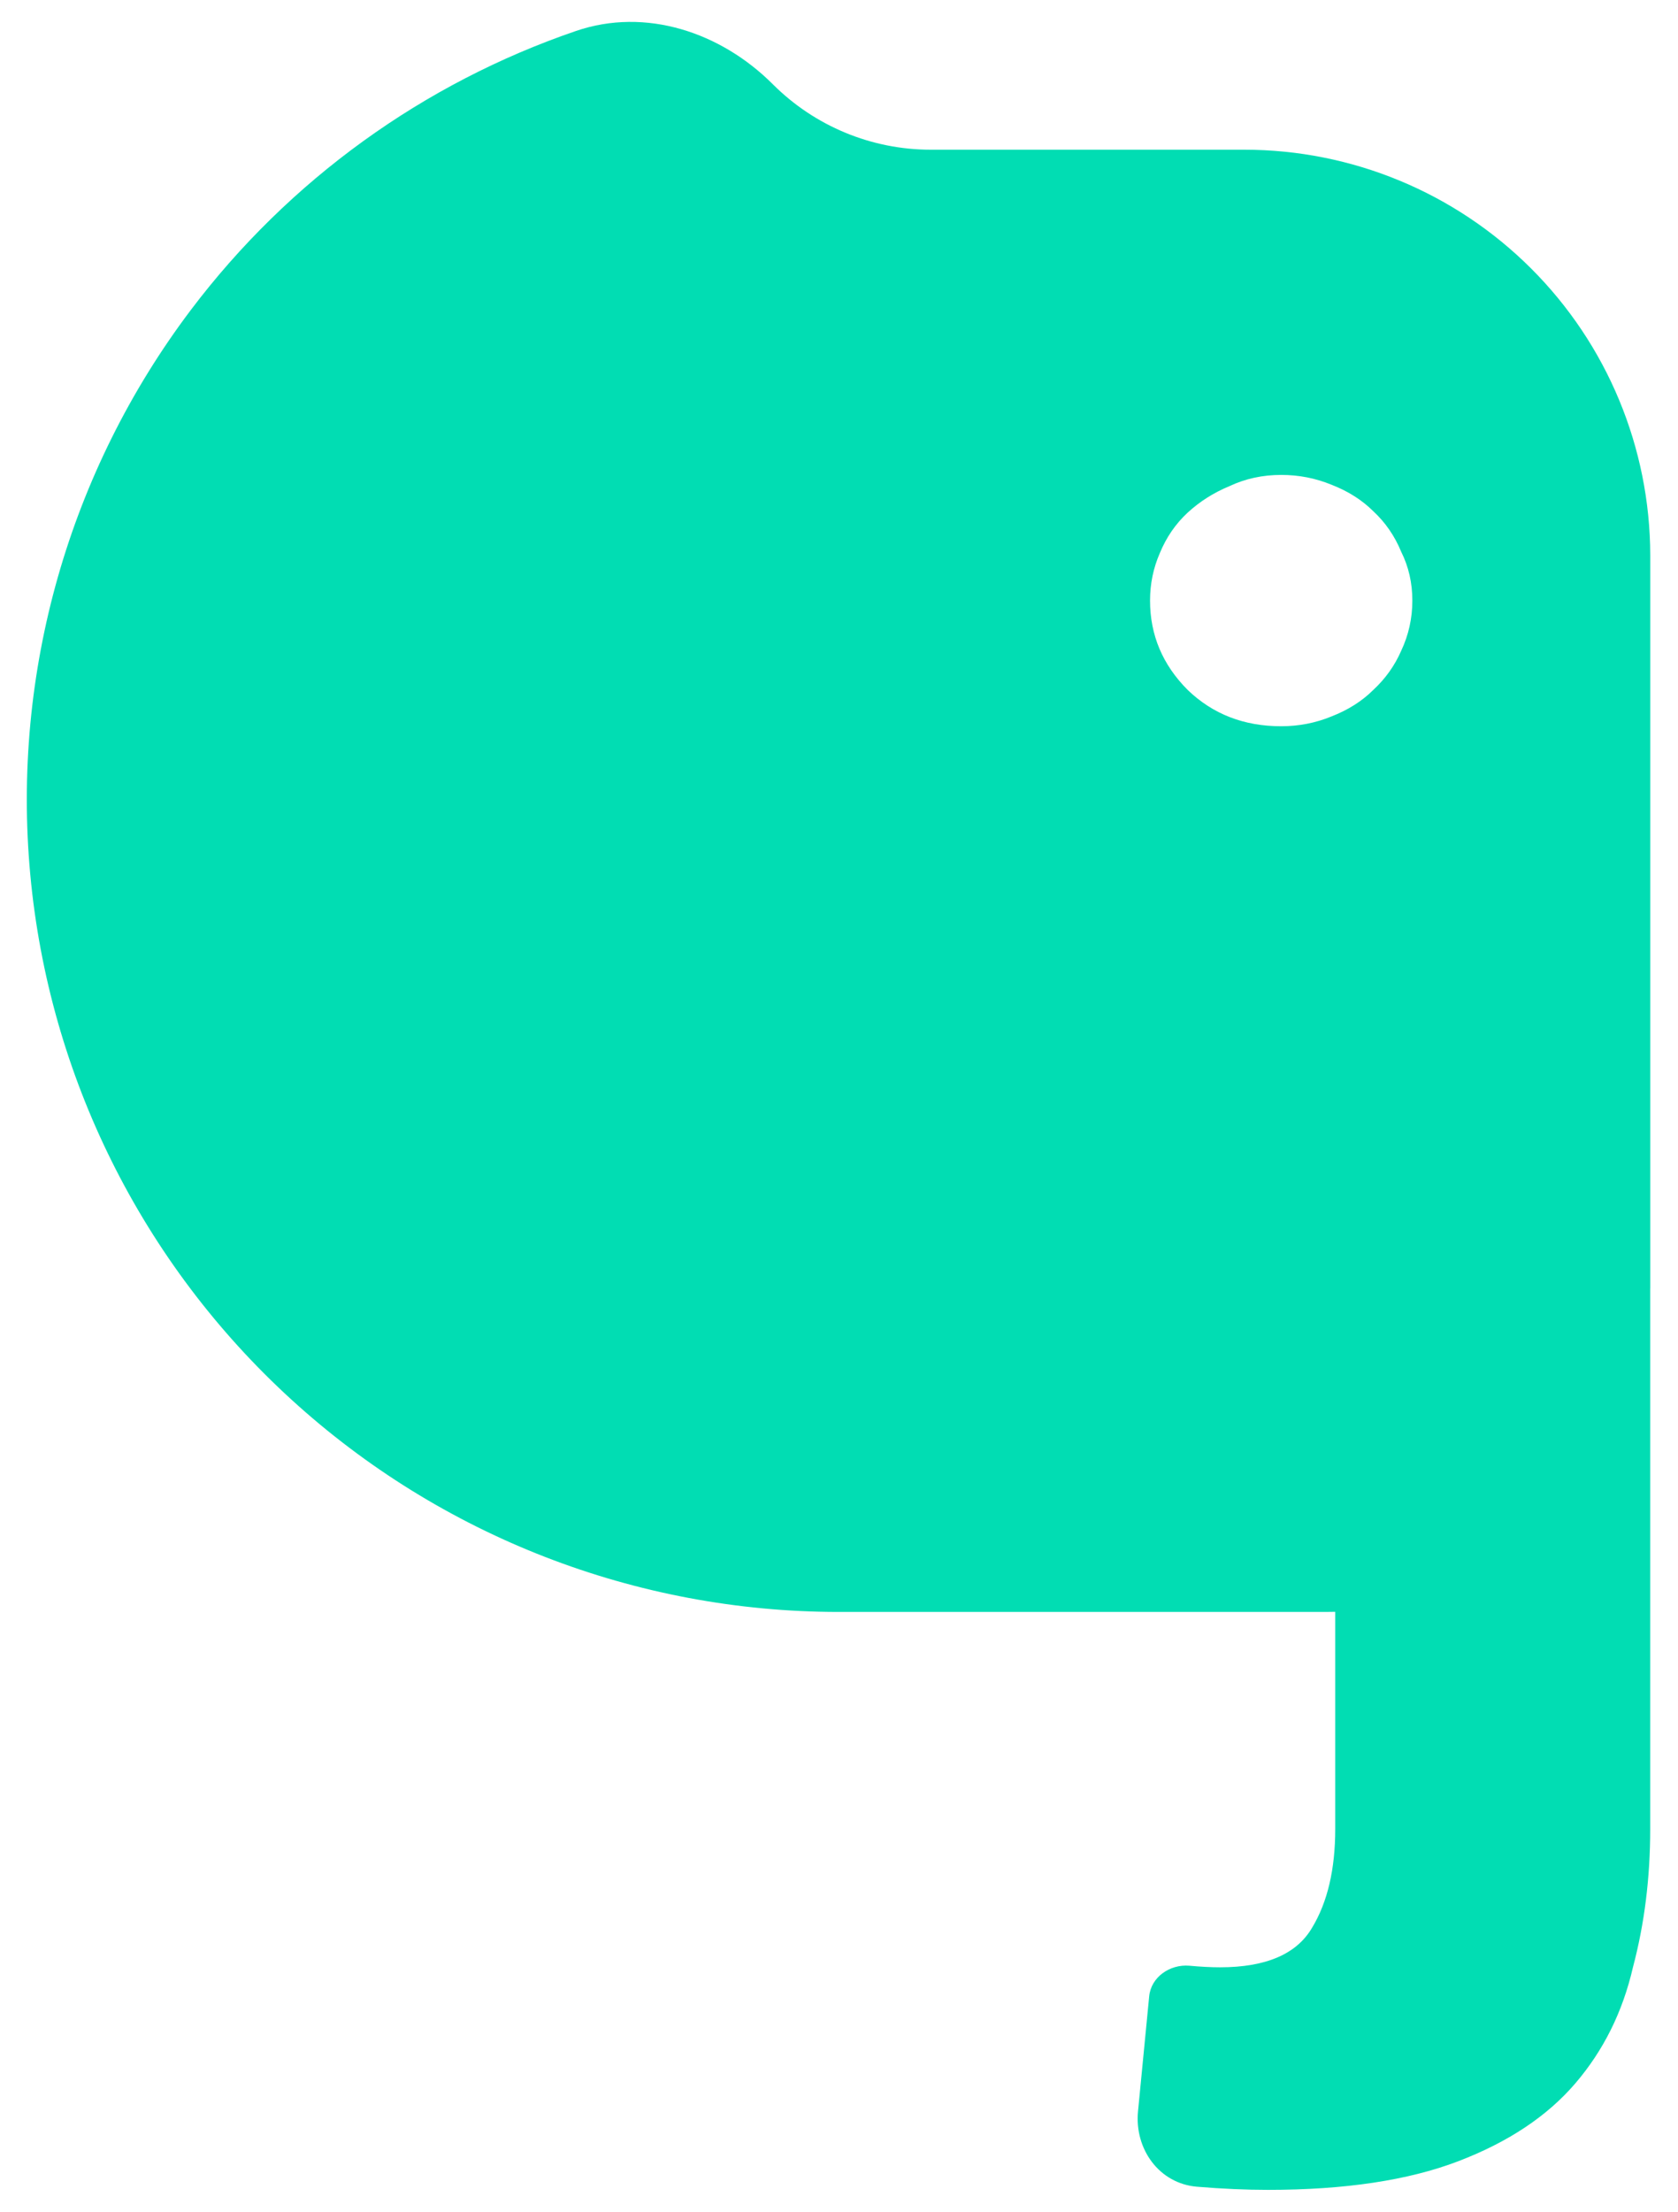 <svg width="41" height="54" viewBox="0 0 41 54" fill="none" xmlns="http://www.w3.org/2000/svg">
<path fill-rule="evenodd" clip-rule="evenodd" d="M20.482 39.355H32.386C32.466 39.355 32.545 39.354 32.625 39.352V44.654C32.625 45.637 32.437 46.439 32.062 47.06C31.686 47.707 30.935 48.031 29.809 48.031C29.59 48.031 29.34 48.018 29.058 47.992C28.586 47.953 28.125 48.268 28.079 48.739L27.806 51.548C27.717 52.469 28.324 53.312 29.246 53.388C29.872 53.44 30.45 53.465 30.982 53.465C32.859 53.465 34.408 53.233 35.628 52.767C36.849 52.301 37.803 51.667 38.491 50.865C39.179 50.062 39.649 49.118 39.899 48.031C40.181 46.97 40.321 45.844 40.321 44.654V31.473C40.321 31.463 40.322 31.452 40.322 31.442V13.552C40.316 10.925 39.269 8.408 37.409 6.553C35.549 4.697 33.029 3.655 30.402 3.655H22.741C21.295 3.655 19.908 3.081 18.884 2.058C17.612 0.786 15.776 0.174 14.074 0.756C10.349 2.029 7.065 4.391 4.665 7.565C1.685 11.509 0.285 16.423 0.739 21.344C1.193 26.266 3.469 30.841 7.122 34.172C10.774 37.504 15.538 39.352 20.482 39.355ZM34.236 15.89C34.418 15.504 34.509 15.095 34.509 14.663C34.509 14.231 34.418 13.834 34.236 13.47C34.077 13.084 33.849 12.754 33.554 12.481C33.281 12.209 32.941 11.993 32.532 11.834C32.145 11.675 31.736 11.595 31.304 11.595C30.85 11.595 30.429 11.686 30.043 11.868C29.657 12.027 29.316 12.243 29.02 12.515C28.725 12.788 28.498 13.118 28.339 13.504C28.18 13.868 28.1 14.254 28.1 14.663C28.1 15.504 28.407 16.231 29.02 16.845C29.634 17.436 30.395 17.731 31.304 17.731C31.736 17.731 32.145 17.651 32.532 17.492C32.941 17.333 33.281 17.117 33.554 16.845C33.849 16.572 34.077 16.254 34.236 15.89Z" fill="#01DDB3"/>
</svg>
